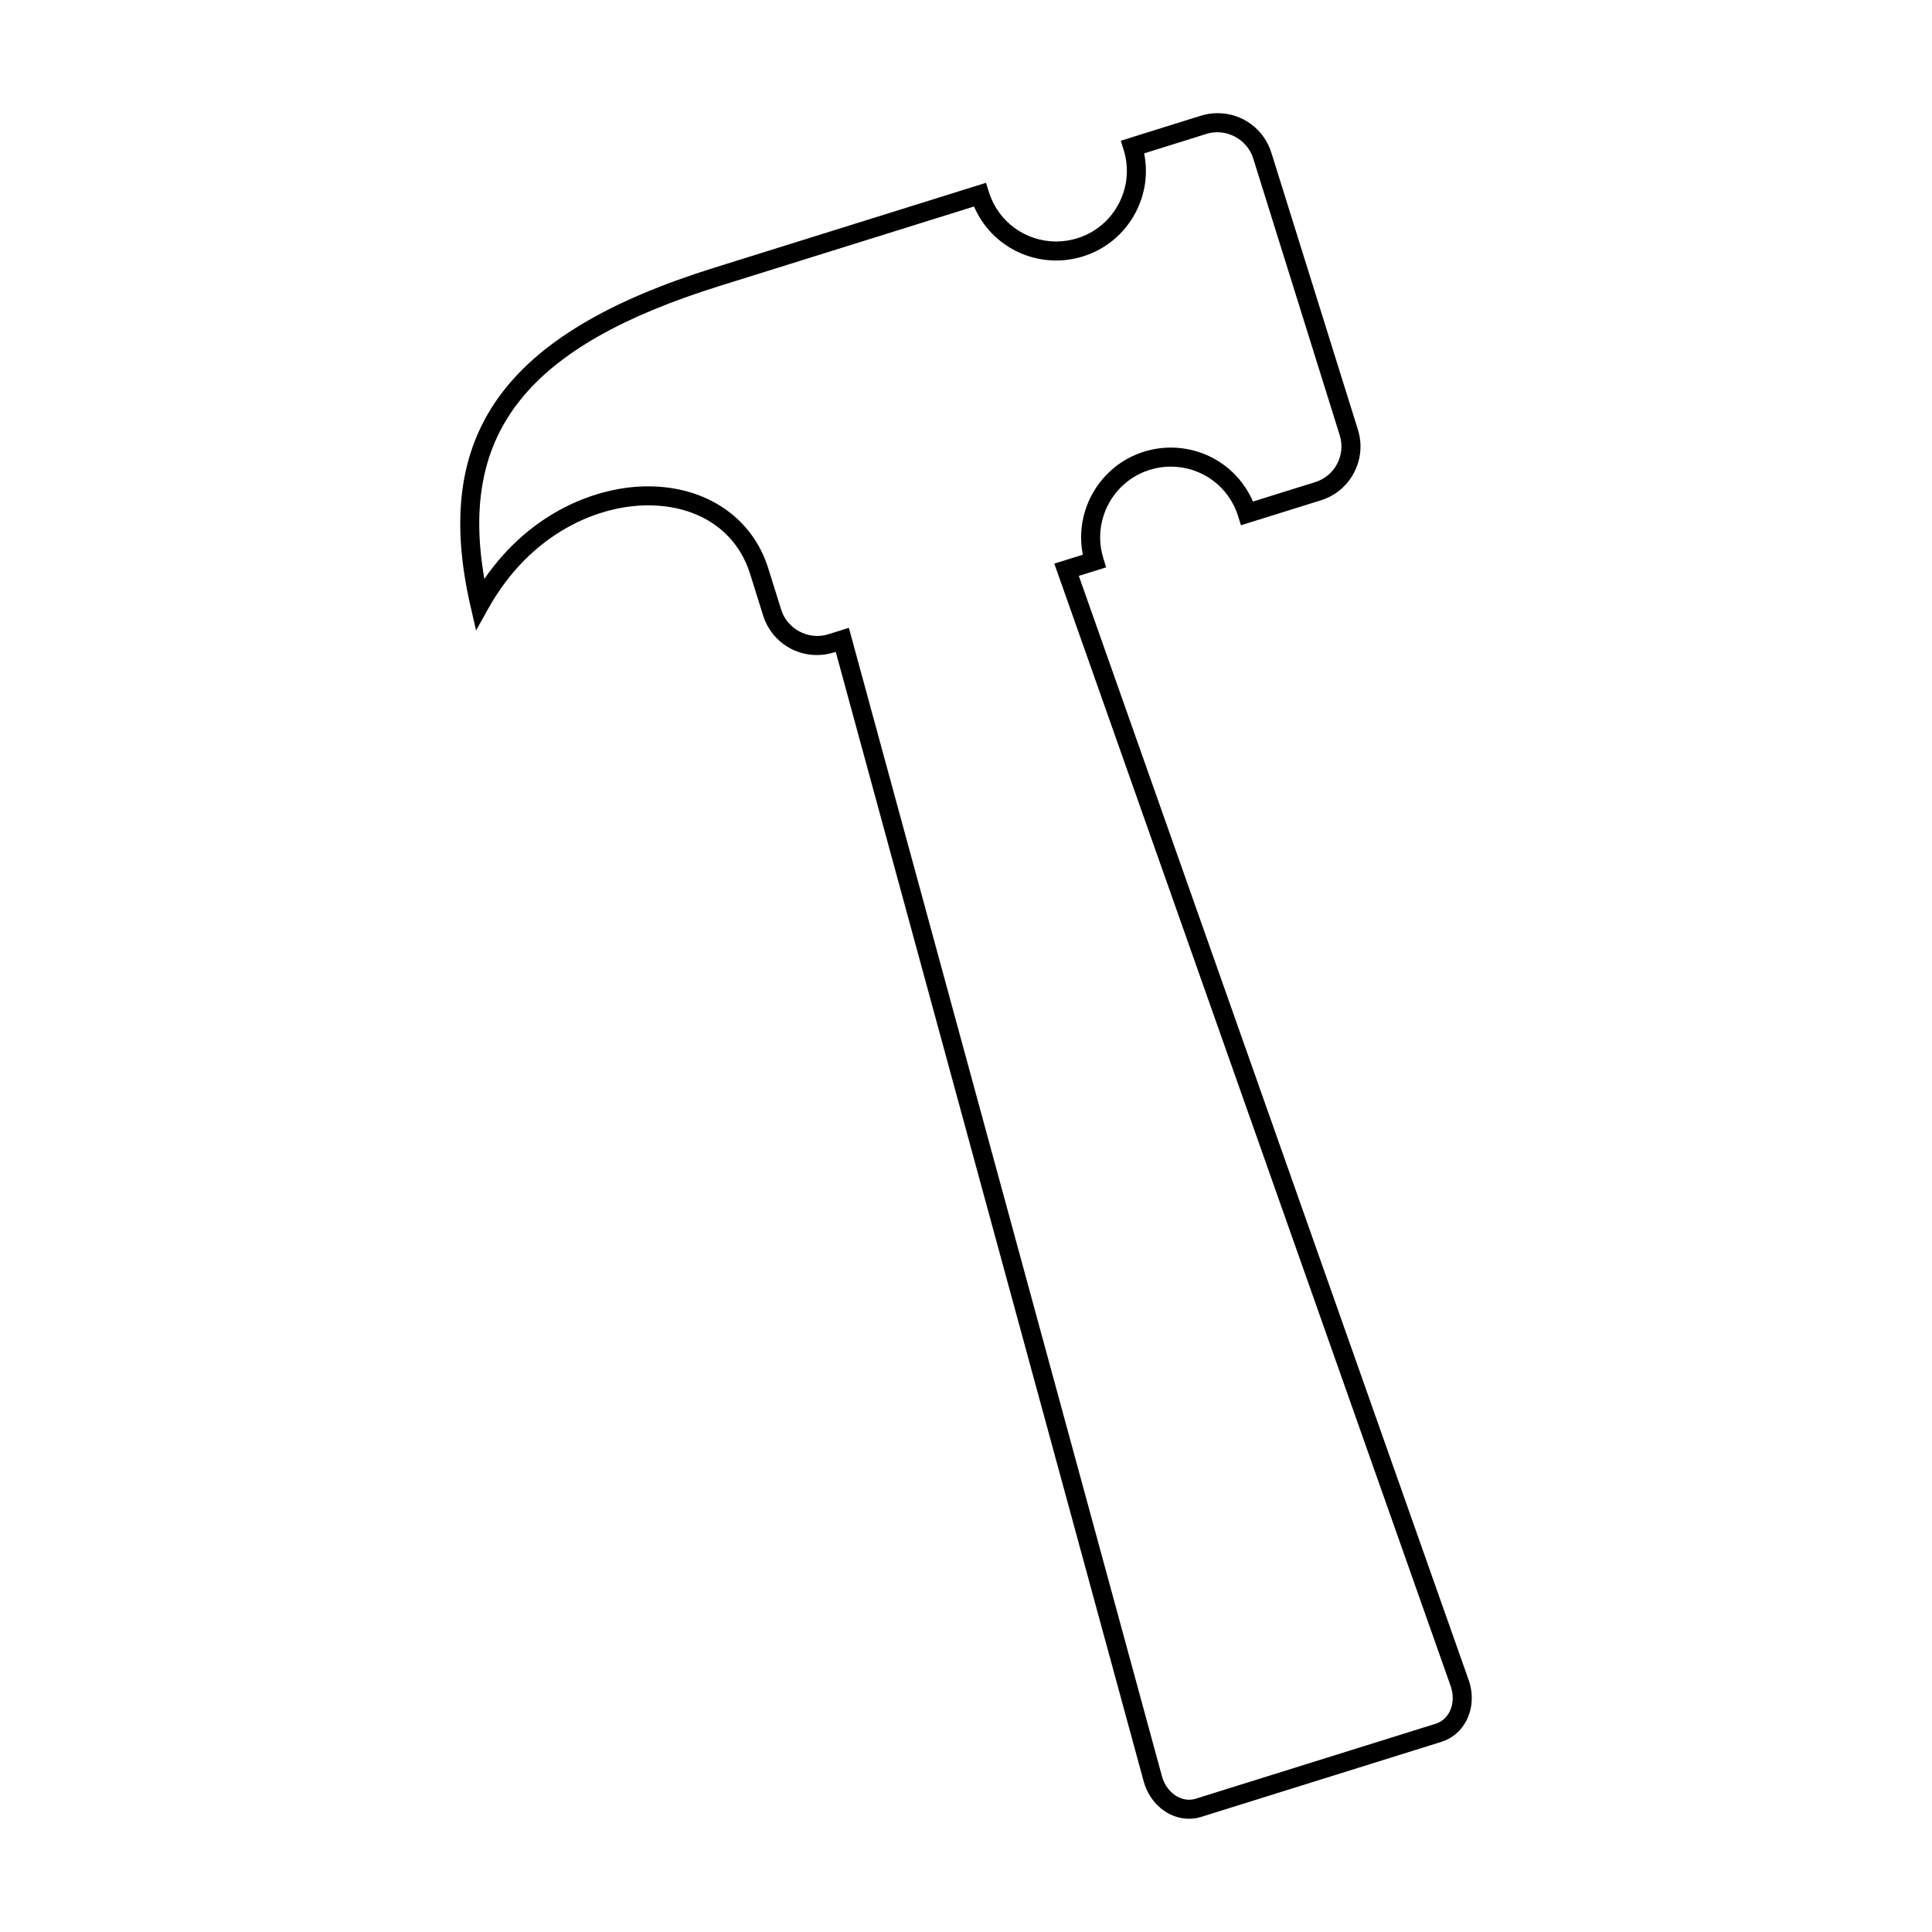 <?xml version="1.0" encoding="UTF-8"?>
<!-- The Best Svg Icon site in the world: iconSvg.co, Visit us! https://iconsvg.co -->
<svg fill="#000000" width="800px" height="800px" version="1.1" viewBox="144 144 512 512" xmlns="http://www.w3.org/2000/svg">
 <path d="m533.2 589.2-103.3-292.58 7.246-2.266-0.746-2.402c-3.066-9.844 2.438-20.359 12.281-23.438 1.812-0.562 3.691-0.852 5.578-0.852 8.227 0 15.406 5.273 17.855 13.129l0.75 2.41 21.191-6.613c3.809-1.188 6.926-3.789 8.777-7.332 1.855-3.535 2.215-7.582 1.027-11.391l-22.93-73.379c-1.961-6.277-7.684-10.496-14.254-10.496-1.512 0-3.012 0.23-4.469 0.684l-21.184 6.621 0.75 2.41c1.492 4.766 1.031 9.828-1.285 14.258-2.324 4.43-6.223 7.688-10.992 9.18-1.82 0.57-3.699 0.855-5.582 0.855-8.227 0-15.406-5.281-17.859-13.141l-0.746-2.41-72.199 22.555c-55.609 17.383-74.875 44.203-64.41 89.699l1.465 6.375 3.188-5.715c11.289-20.234 29.293-27.438 42.375-27.438 13.391 0 23.508 6.797 27.059 18.172l3.441 11.004c1.961 6.277 7.688 10.496 14.262 10.496 1.508 0 3.008-0.227 4.465-0.684l0.523-0.168 81.613 299.35c1.598 5.824 6.531 9.895 11.984 9.895 1.109 0 2.207-0.168 3.269-0.5l63.66-19.887c2.902-0.91 5.273-2.957 6.68-5.773 1.598-3.176 1.785-7.055 0.52-10.629zm-5.023 8.383c-0.785 1.578-2.098 2.719-3.68 3.215l-63.656 19.887c-3.684 1.152-7.707-1.594-8.898-5.914l-82.984-304.39-5.512 1.723c-5.164 1.602-10.816-1.387-12.414-6.504l-3.441-11.004c-4.18-13.391-16.391-21.715-31.867-21.715-13.238 0-30.98 6.57-43.363 24.535-6.801-39.07 11.656-61.797 62.25-77.605l67.516-21.09c3.727 8.656 12.195 14.312 21.789 14.312 2.398 0 4.777-0.363 7.082-1.082 6.051-1.891 11.008-6.031 13.957-11.648 2.555-4.871 3.324-10.348 2.258-15.66l16.5-5.16c5.16-1.621 10.809 1.379 12.402 6.5l22.93 73.375c0.789 2.523 0.551 5.211-0.68 7.551-1.223 2.344-3.289 4.07-5.82 4.856l-16.5 5.148c-3.727-8.652-12.195-14.297-21.789-14.297-2.398 0-4.777 0.363-7.082 1.082-11.68 3.652-18.551 15.559-16.207 27.301l-7.562 2.363 105.05 297.5c0.805 2.309 0.707 4.75-0.281 6.719z"/>
</svg>